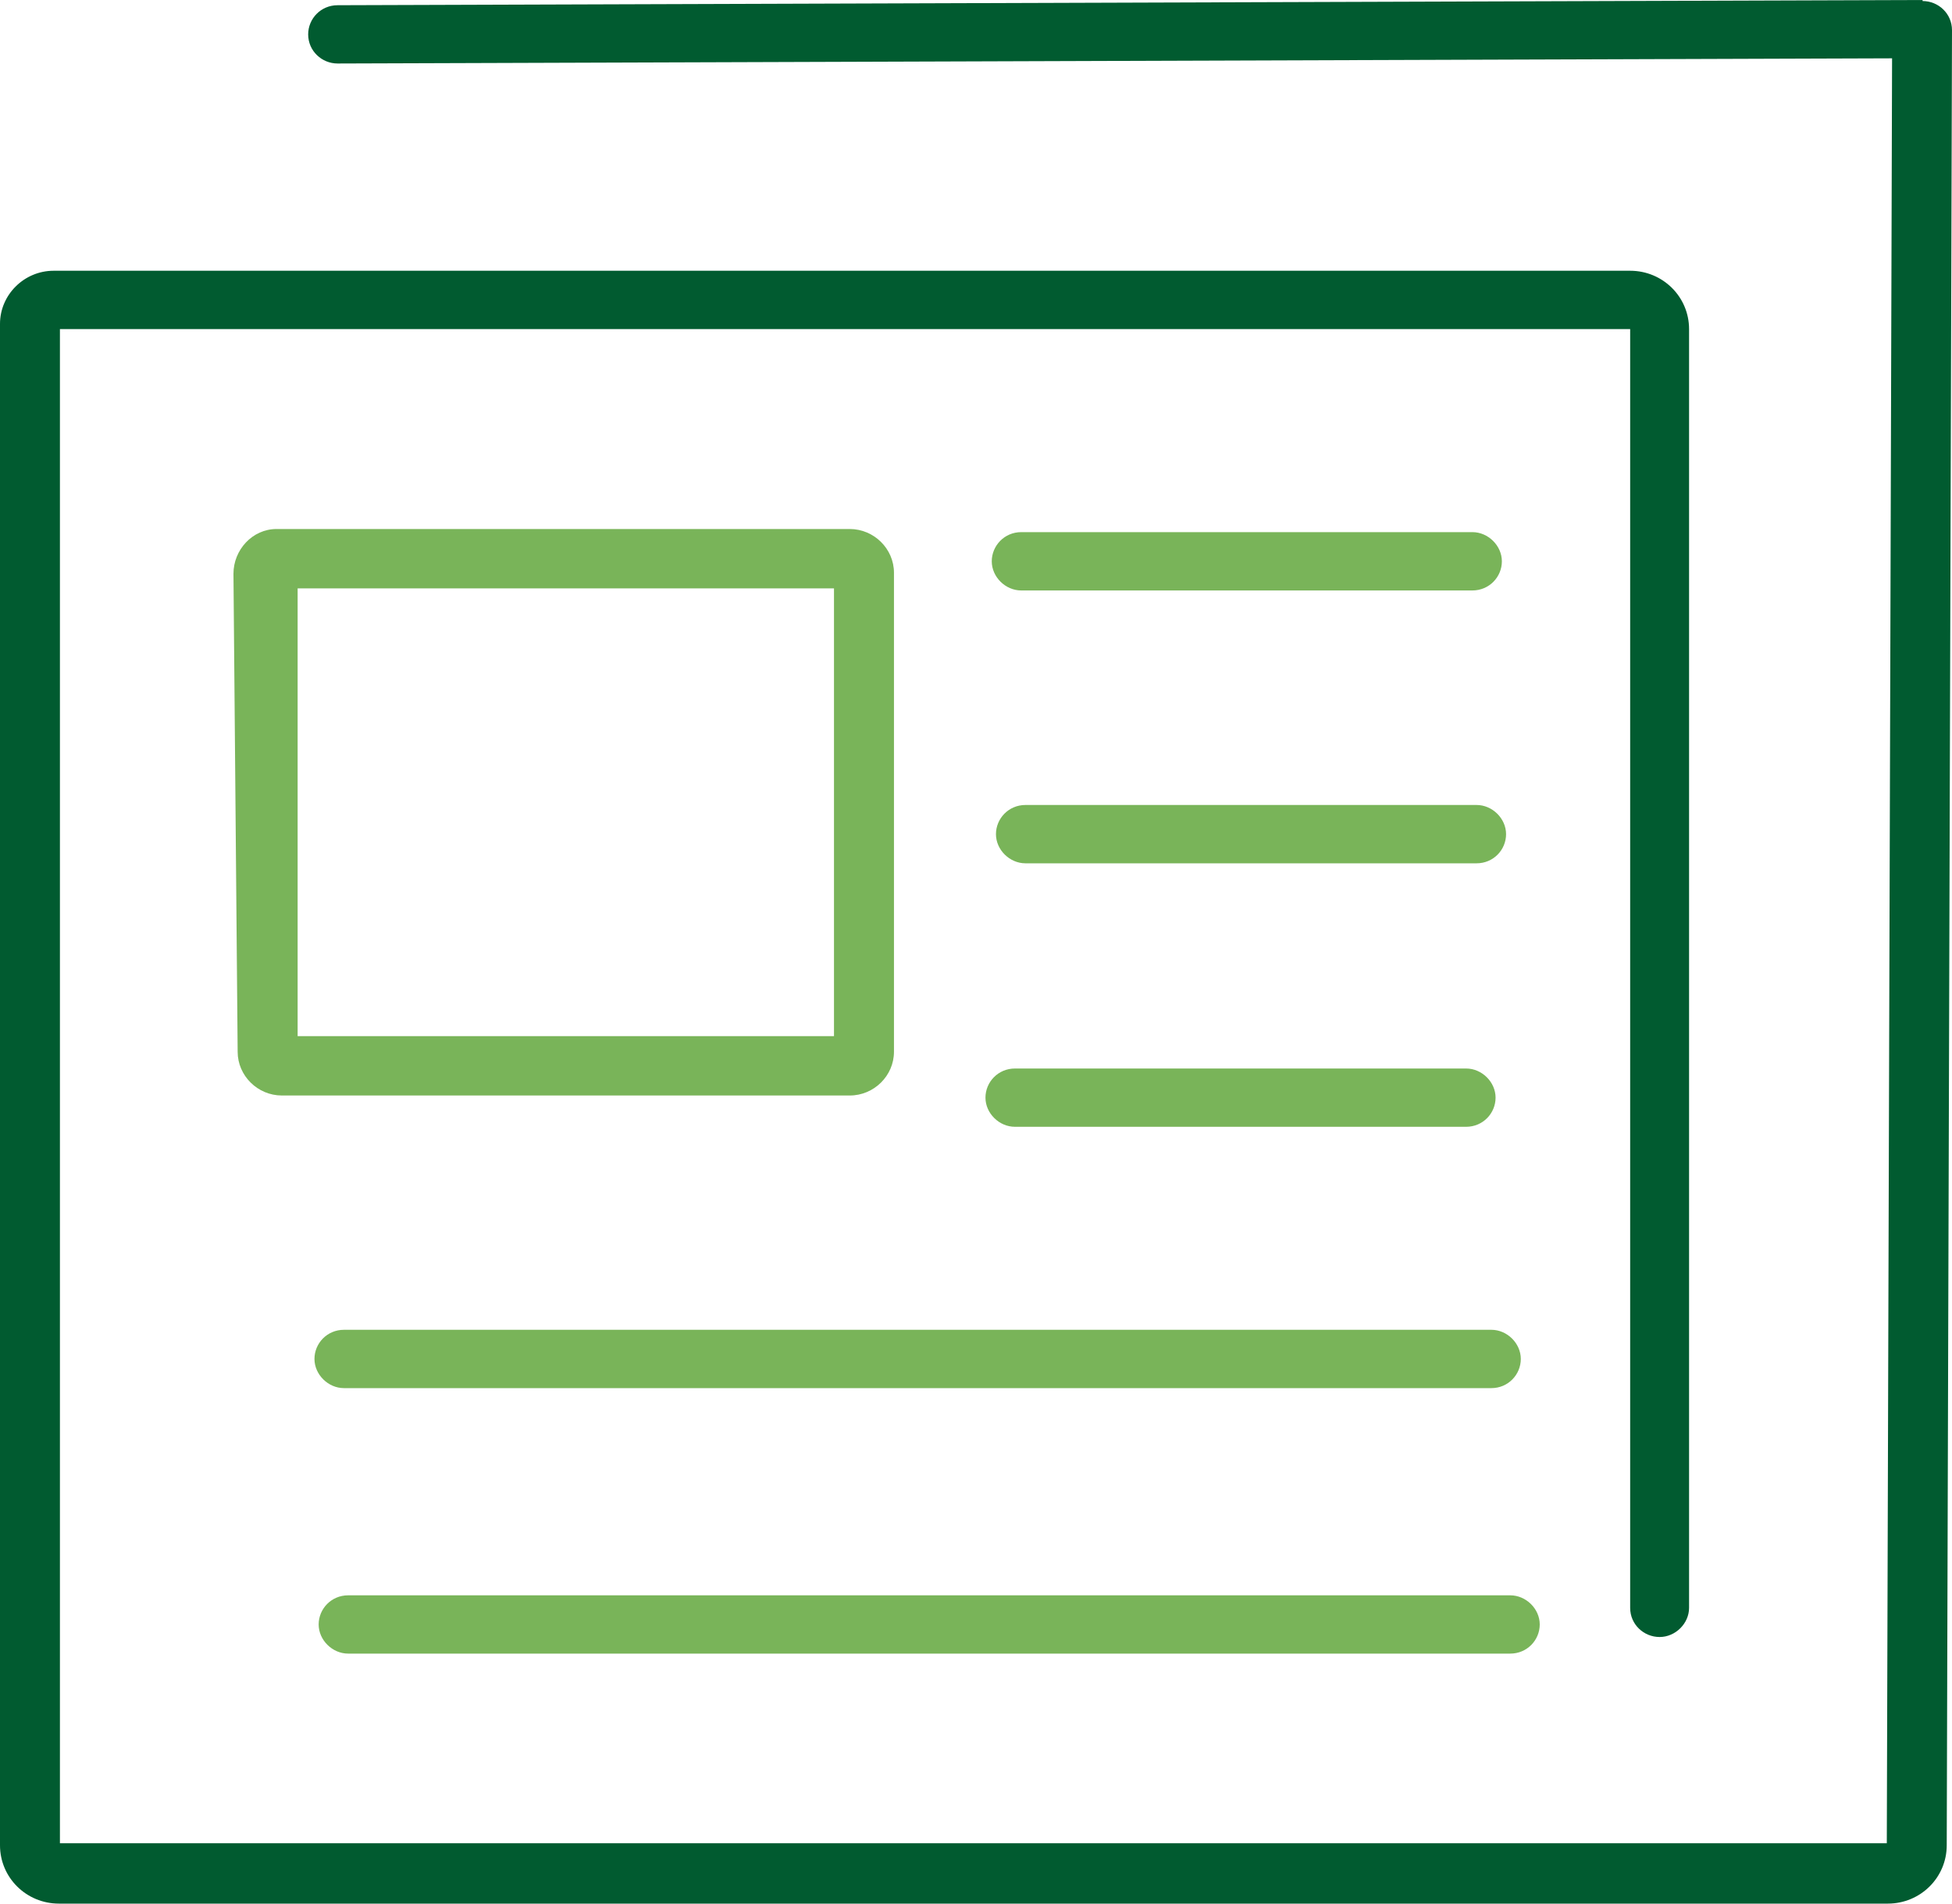<svg width="40" height="39" viewBox="0 0 40 39" fill="none" xmlns="http://www.w3.org/2000/svg">
<path d="M39.397 0L6.918 0.107C6.573 0.107 6.315 0.384 6.315 0.704C6.315 1.045 6.595 1.301 6.918 1.301L38.772 1.195L38.664 37.763H1.228V6.742H33.405V32.941C33.405 33.282 33.685 33.538 34.009 33.538C34.332 33.538 34.612 33.261 34.612 32.941V6.742C34.612 6.08 34.073 5.547 33.405 5.547H1.099C0.496 5.547 0 6.038 0 6.635V37.805C0 38.467 0.539 39 1.207 39H38.685C39.353 39 39.892 38.467 39.892 37.805L40 0.619C40 0.277 39.72 0.021 39.397 0.021V0Z" fill="#015B30"/>
<path d="M18.319 21.527V11.734C18.319 11.243 17.909 10.838 17.413 10.838H5.668C5.172 10.838 4.784 11.265 4.784 11.755L4.87 21.548C4.87 22.039 5.28 22.444 5.776 22.444H17.413C17.909 22.444 18.319 22.039 18.319 21.548V21.527ZM17.112 21.228H6.099V12.054H17.09V21.228H17.112Z" fill="#79B459"/>
<path d="M30.172 10.902H20.927C20.582 10.902 20.323 11.18 20.323 11.5C20.323 11.82 20.603 12.097 20.927 12.097H30.172C30.517 12.097 30.776 11.82 30.776 11.5C30.776 11.18 30.496 10.902 30.172 10.902Z" fill="#79B459"/>
<path d="M7.048 28.439H30.561C30.905 28.439 31.164 28.162 31.164 27.841C31.164 27.521 30.884 27.244 30.561 27.244H7.048C6.703 27.244 6.444 27.521 6.444 27.841C6.444 28.162 6.725 28.439 7.048 28.439Z" fill="#79B459"/>
<path d="M7.134 33.878H30.948C31.293 33.878 31.552 33.601 31.552 33.281C31.552 32.961 31.272 32.684 30.948 32.684H7.134C6.789 32.684 6.53 32.961 6.53 33.281C6.53 33.601 6.81 33.878 7.134 33.878Z" fill="#79B459"/>
<path d="M21.013 16.492C20.668 16.492 20.409 16.77 20.409 17.09C20.409 17.41 20.689 17.687 21.013 17.687H30.258C30.603 17.687 30.862 17.41 30.862 17.09C30.862 16.77 30.582 16.492 30.258 16.492H21.013Z" fill="#79B459"/>
<path d="M20.798 23.085H30.044C30.388 23.085 30.647 22.808 30.647 22.488C30.647 22.168 30.367 21.891 30.044 21.891H20.798C20.453 21.891 20.194 22.168 20.194 22.488C20.194 22.808 20.474 23.085 20.798 23.085Z" fill="#79B459"/>
</svg>
